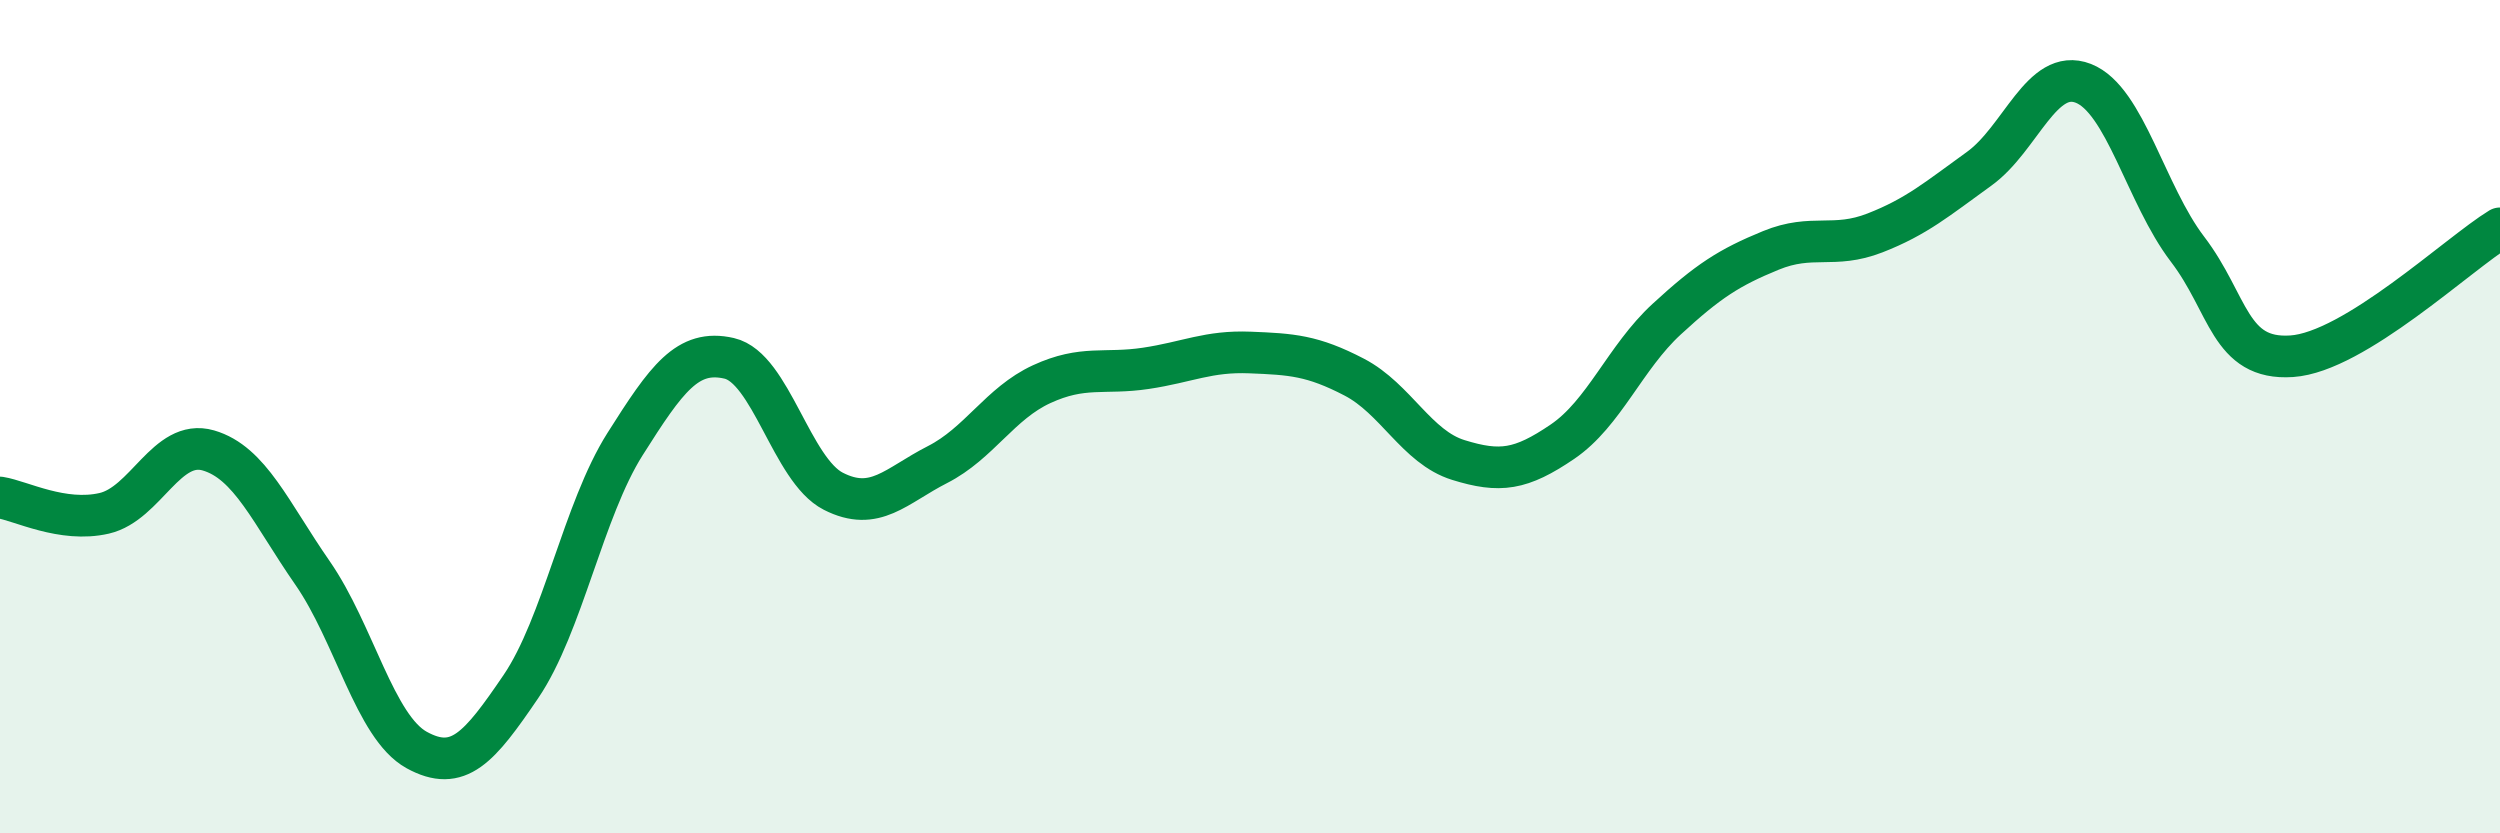 
    <svg width="60" height="20" viewBox="0 0 60 20" xmlns="http://www.w3.org/2000/svg">
      <path
        d="M 0,11.94 C 0.5,12.02 1.5,12.55 2.5,12.32 C 3.5,12.09 4,10.52 5,10.81 C 6,11.1 6.5,12.31 7.5,13.75 C 8.5,15.19 9,17.45 10,18 C 11,18.55 11.5,17.95 12.5,16.48 C 13.5,15.01 14,12.24 15,10.66 C 16,9.08 16.5,8.37 17.5,8.6 C 18.5,8.83 19,11.28 20,11.79 C 21,12.3 21.5,11.66 22.5,11.15 C 23.5,10.64 24,9.68 25,9.22 C 26,8.76 26.5,8.99 27.5,8.84 C 28.5,8.69 29,8.42 30,8.46 C 31,8.5 31.5,8.53 32.5,9.05 C 33.5,9.57 34,10.73 35,11.04 C 36,11.35 36.5,11.28 37.5,10.6 C 38.5,9.92 39,8.58 40,7.66 C 41,6.74 41.5,6.42 42.5,6.01 C 43.5,5.6 44,5.98 45,5.59 C 46,5.2 46.5,4.77 47.5,4.05 C 48.5,3.33 49,1.61 50,2 C 51,2.39 51.5,4.67 52.5,5.98 C 53.5,7.29 53.5,8.65 55,8.55 C 56.5,8.45 59,6.09 60,5.48L60 20L0 20Z"
        fill="#008740"
        opacity="0.1"
        stroke-linecap="round"
        stroke-linejoin="round"
      />
      <path
        d="M 0,11.94 C 0.5,12.02 1.5,12.55 2.5,12.32 C 3.5,12.09 4,10.52 5,10.81 C 6,11.1 6.5,12.31 7.5,13.75 C 8.5,15.19 9,17.45 10,18 C 11,18.55 11.5,17.95 12.5,16.48 C 13.5,15.01 14,12.24 15,10.66 C 16,9.08 16.5,8.37 17.5,8.6 C 18.5,8.83 19,11.28 20,11.79 C 21,12.3 21.5,11.66 22.5,11.15 C 23.5,10.64 24,9.68 25,9.22 C 26,8.76 26.5,8.99 27.5,8.84 C 28.5,8.69 29,8.42 30,8.46 C 31,8.5 31.5,8.53 32.5,9.05 C 33.5,9.57 34,10.73 35,11.04 C 36,11.35 36.5,11.28 37.5,10.6 C 38.5,9.92 39,8.58 40,7.66 C 41,6.74 41.5,6.42 42.5,6.01 C 43.5,5.6 44,5.98 45,5.59 C 46,5.2 46.5,4.77 47.5,4.05 C 48.5,3.33 49,1.61 50,2 C 51,2.39 51.5,4.67 52.5,5.98 C 53.5,7.29 53.5,8.65 55,8.55 C 56.5,8.45 59,6.09 60,5.48"
        stroke="#008740"
        stroke-width="1"
        fill="none"
        stroke-linecap="round"
        stroke-linejoin="round"
      />
    </svg>
  